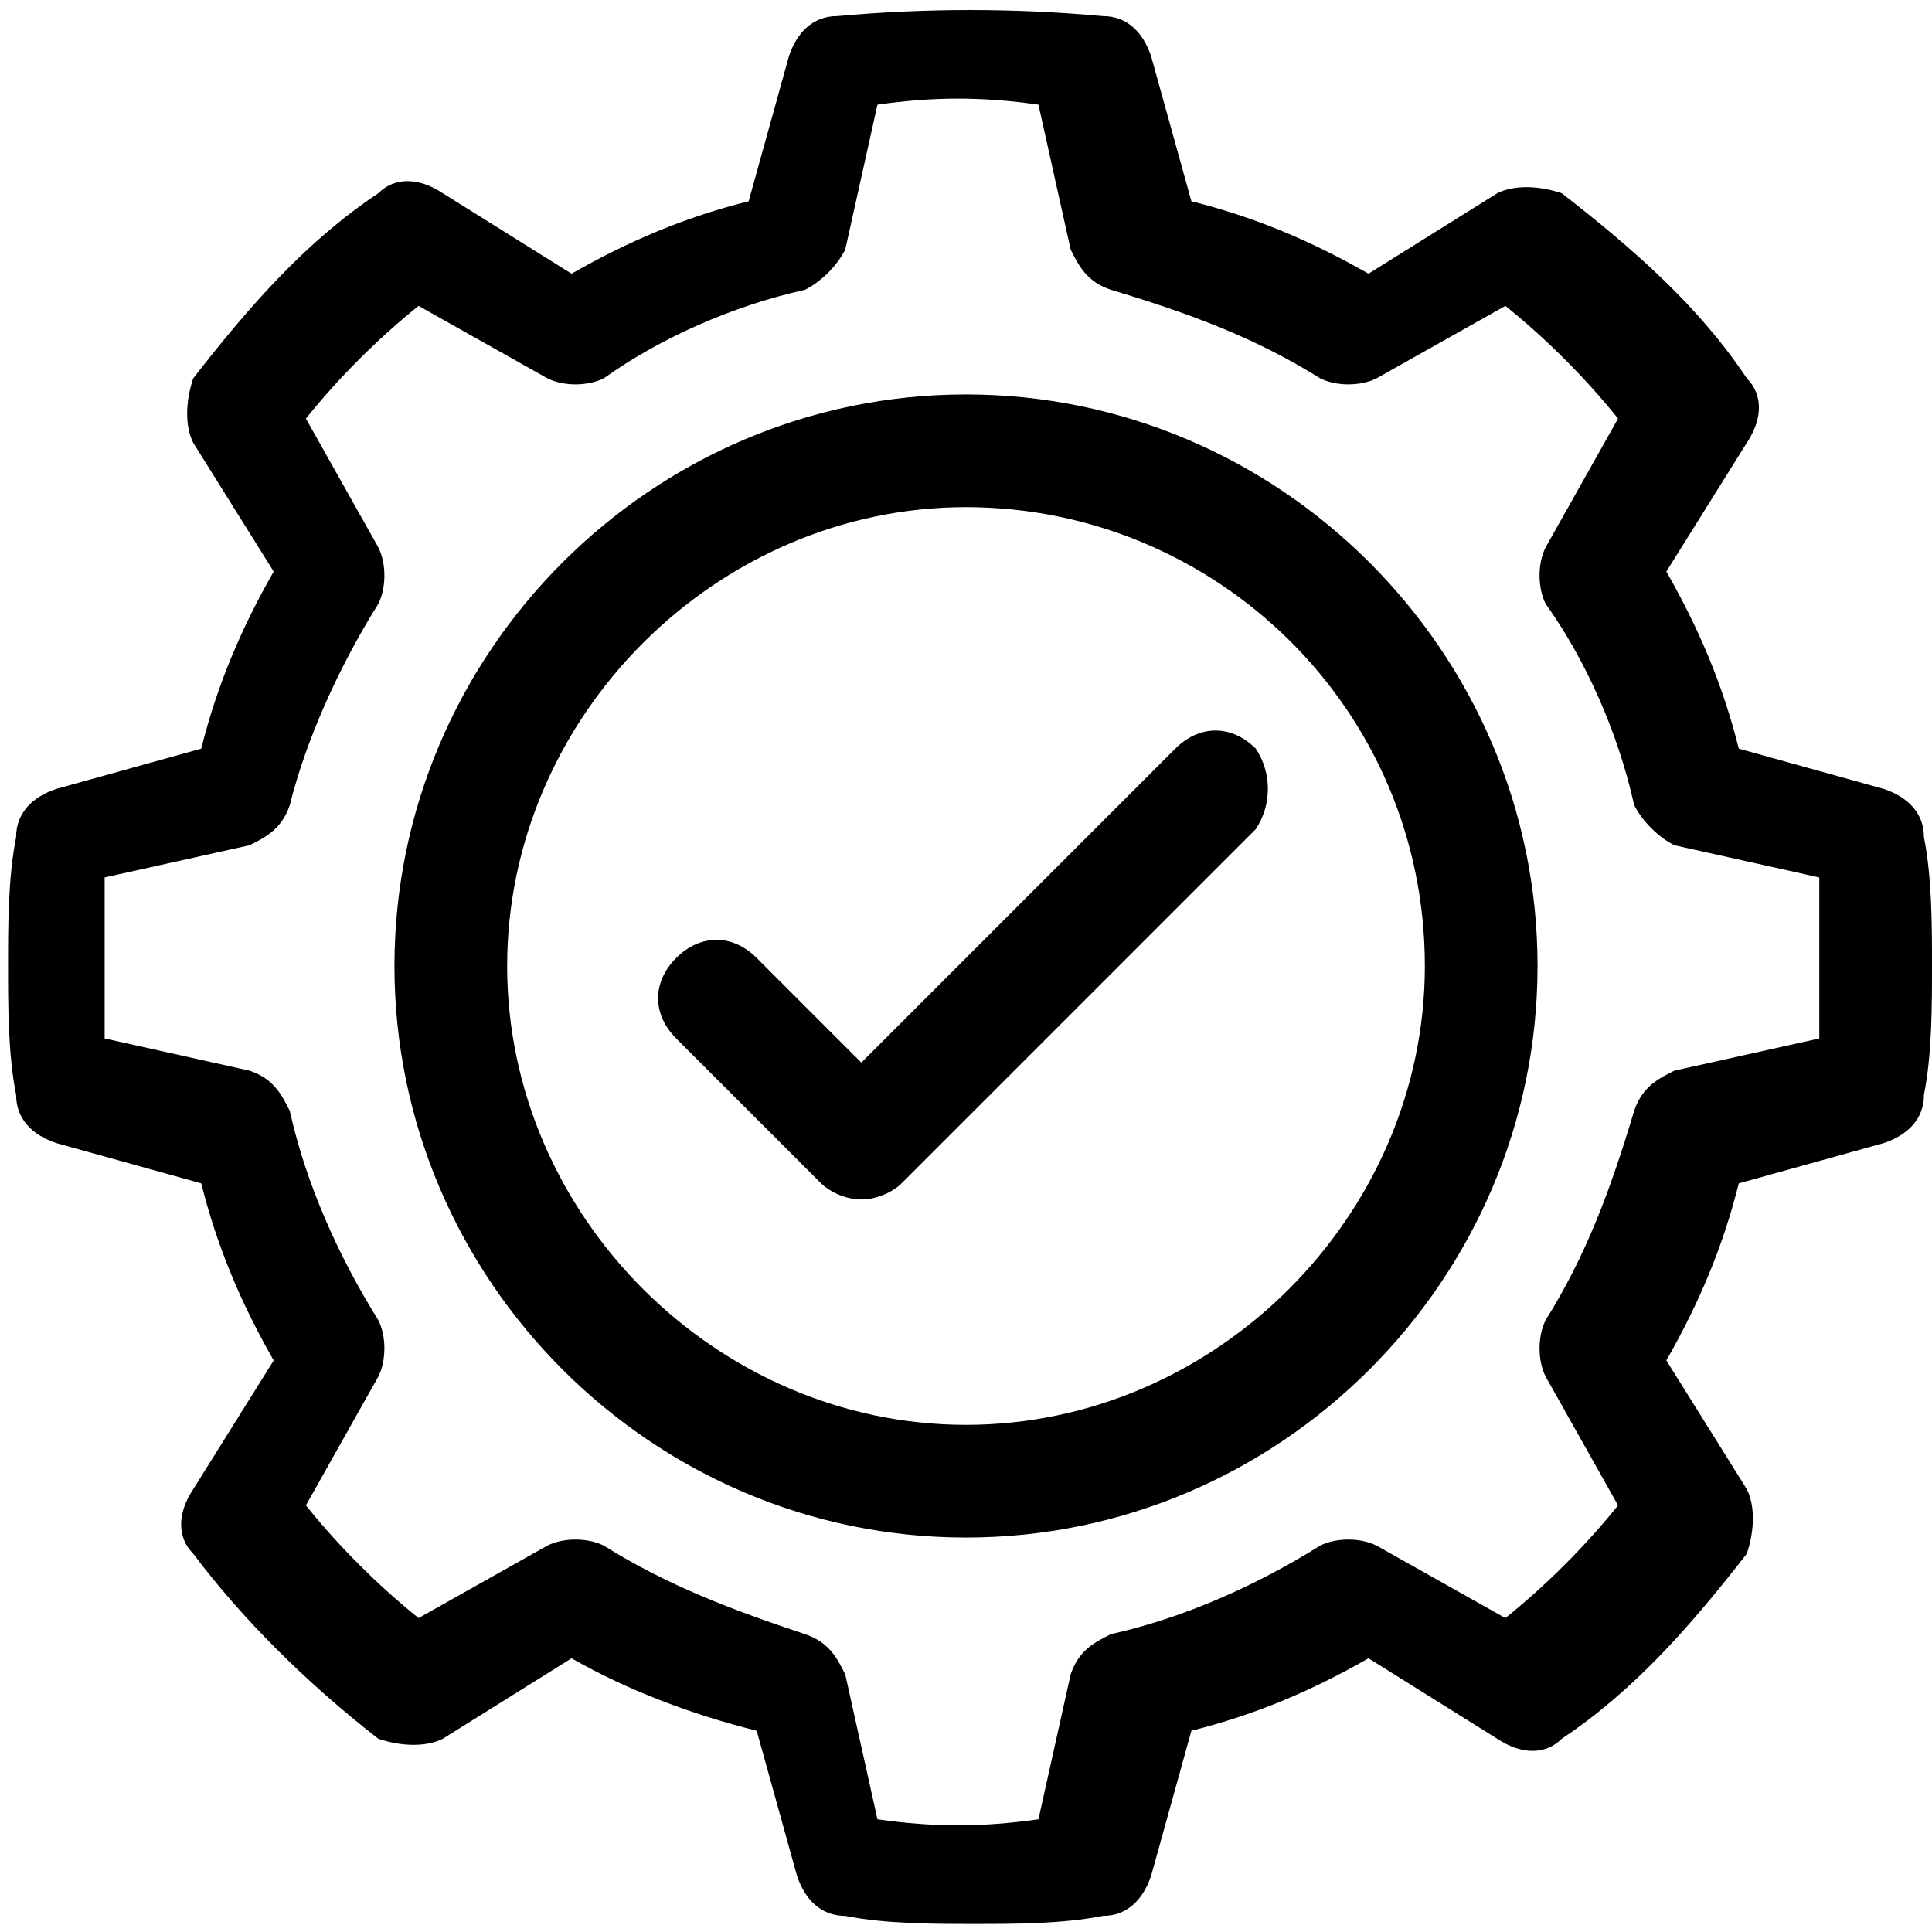 <?xml version="1.0" encoding="utf-8"?>
<!-- Generator: Adobe Illustrator 19.0.0, SVG Export Plug-In . SVG Version: 6.00 Build 0)  -->
<svg version="1.0" id="Layer_1" xmlns="http://www.w3.org/2000/svg" xmlns:xlink="http://www.w3.org/1999/xlink" x="0px" y="0px"
	 viewBox="-285 408.9 24 24" style="enable-background:new -285 408.9 24 24;" xml:space="preserve">
<path d="M-273,428c-3.9,0-7.1-3.2-7.1-7.1s3.2-7.1,7.1-7.1c3.9,0,7.1,3.2,7.1,7.1S-269.1,428-273,428z M-273,426.6
	c3.1,0,5.7-2.6,5.7-5.7c0-3.2-2.6-5.7-5.7-5.7c-3.1,0-5.7,2.6-5.7,5.7C-278.7,424-276.1,426.6-273,426.6z M-277.9,429.5l-1.6,1
	c-0.2,0.1-0.5,0.1-0.8,0c-0.9-0.7-1.7-1.5-2.3-2.3c-0.2-0.2-0.2-0.5,0-0.8l1-1.6c-0.4-0.7-0.7-1.4-0.9-2.2l-1.8-0.5
	c-0.3-0.1-0.5-0.3-0.5-0.6c-0.1-0.5-0.1-1.1-0.1-1.6s0-1.1,0.1-1.6c0-0.3,0.2-0.5,0.5-0.6l1.8-0.5c0.2-0.8,0.5-1.5,0.9-2.2l-1-1.6
	c-0.1-0.2-0.1-0.5,0-0.8c0.7-0.9,1.4-1.7,2.3-2.3c0.2-0.2,0.5-0.2,0.8,0l1.6,1c0.7-0.4,1.4-0.7,2.2-0.9l0.5-1.8
	c0.1-0.3,0.3-0.5,0.6-0.5c1.1-0.1,2.2-0.1,3.3,0c0.3,0,0.5,0.2,0.6,0.5l0.5,1.8c0.8,0.2,1.5,0.5,2.2,0.9l1.6-1
	c0.2-0.1,0.5-0.1,0.8,0c0.9,0.7,1.7,1.4,2.3,2.3c0.2,0.2,0.2,0.5,0,0.8l-1,1.6c0.4,0.7,0.7,1.4,0.9,2.2l1.8,0.5
	c0.3,0.1,0.5,0.3,0.5,0.6c0.1,0.5,0.1,1.1,0.1,1.6c0,0.5,0,1.1-0.1,1.6c0,0.3-0.2,0.5-0.5,0.6l-1.8,0.5c-0.2,0.8-0.5,1.5-0.9,2.2
	l1,1.6c0.1,0.2,0.1,0.5,0,0.8c-0.7,0.9-1.4,1.7-2.3,2.3c-0.2,0.2-0.5,0.2-0.8,0l-1.6-1c-0.7,0.4-1.4,0.7-2.2,0.9l-0.5,1.8
	c-0.1,0.3-0.3,0.5-0.6,0.5c-0.5,0.1-1.1,0.1-1.6,0.1c-0.5,0-1.1,0-1.6-0.1c-0.3,0-0.5-0.2-0.6-0.5l-0.5-1.8
	C-276.4,430.2-277.2,429.9-277.9,429.5L-277.9,429.5z M-278.2,428.1c0.2-0.1,0.5-0.1,0.7,0c0.8,0.5,1.6,0.8,2.5,1.1
	c0.3,0.1,0.4,0.3,0.5,0.5l0.4,1.8c0.7,0.1,1.3,0.1,2,0l0.4-1.8c0.1-0.3,0.3-0.4,0.5-0.5c0.9-0.2,1.8-0.6,2.6-1.1
	c0.2-0.1,0.5-0.1,0.7,0l1.6,0.9c0.5-0.4,1-0.9,1.4-1.4l-0.9-1.6c-0.1-0.2-0.1-0.5,0-0.7c0.5-0.8,0.8-1.6,1.1-2.6
	c0.1-0.3,0.3-0.4,0.5-0.5l1.8-0.4c0-0.3,0-0.7,0-1c0-0.3,0-0.7,0-1l-1.8-0.4c-0.2-0.1-0.4-0.3-0.5-0.5c-0.2-0.9-0.6-1.8-1.1-2.5
	c-0.1-0.2-0.1-0.5,0-0.7l0.9-1.6c-0.4-0.5-0.9-1-1.4-1.4l-1.6,0.9c-0.2,0.1-0.5,0.1-0.7,0c-0.8-0.5-1.6-0.8-2.6-1.1
	c-0.3-0.1-0.4-0.3-0.5-0.5l-0.4-1.8c-0.7-0.1-1.3-0.1-2,0l-0.4,1.8c-0.1,0.2-0.3,0.4-0.5,0.5c-0.9,0.2-1.8,0.6-2.5,1.1
	c-0.2,0.1-0.5,0.1-0.7,0l-1.6-0.9c-0.5,0.4-1,0.9-1.4,1.4l0.9,1.6c0.1,0.2,0.1,0.5,0,0.7c-0.5,0.8-0.9,1.7-1.1,2.5
	c-0.1,0.3-0.3,0.4-0.5,0.5l-1.8,0.4c0,0.3,0,0.7,0,1c0,0.3,0,0.7,0,1l1.8,0.4c0.3,0.1,0.4,0.3,0.5,0.5c0.2,0.9,0.6,1.8,1.1,2.6
	c0.1,0.2,0.1,0.5,0,0.7l-0.9,1.6c0.4,0.5,0.9,1,1.4,1.4L-278.2,428.1L-278.2,428.1z M-269.4,418.2c-0.3-0.3-0.7-0.3-1,0l-3.9,3.9
	l-1.3-1.3c-0.3-0.3-0.7-0.3-1,0c-0.3,0.3-0.3,0.7,0,1l1.8,1.8c0.1,0.1,0.3,0.2,0.5,0.2s0.4-0.1,0.5-0.2l4.4-4.4
	C-269.2,418.9-269.2,418.5-269.4,418.2L-269.4,418.2z"/>
</svg>
